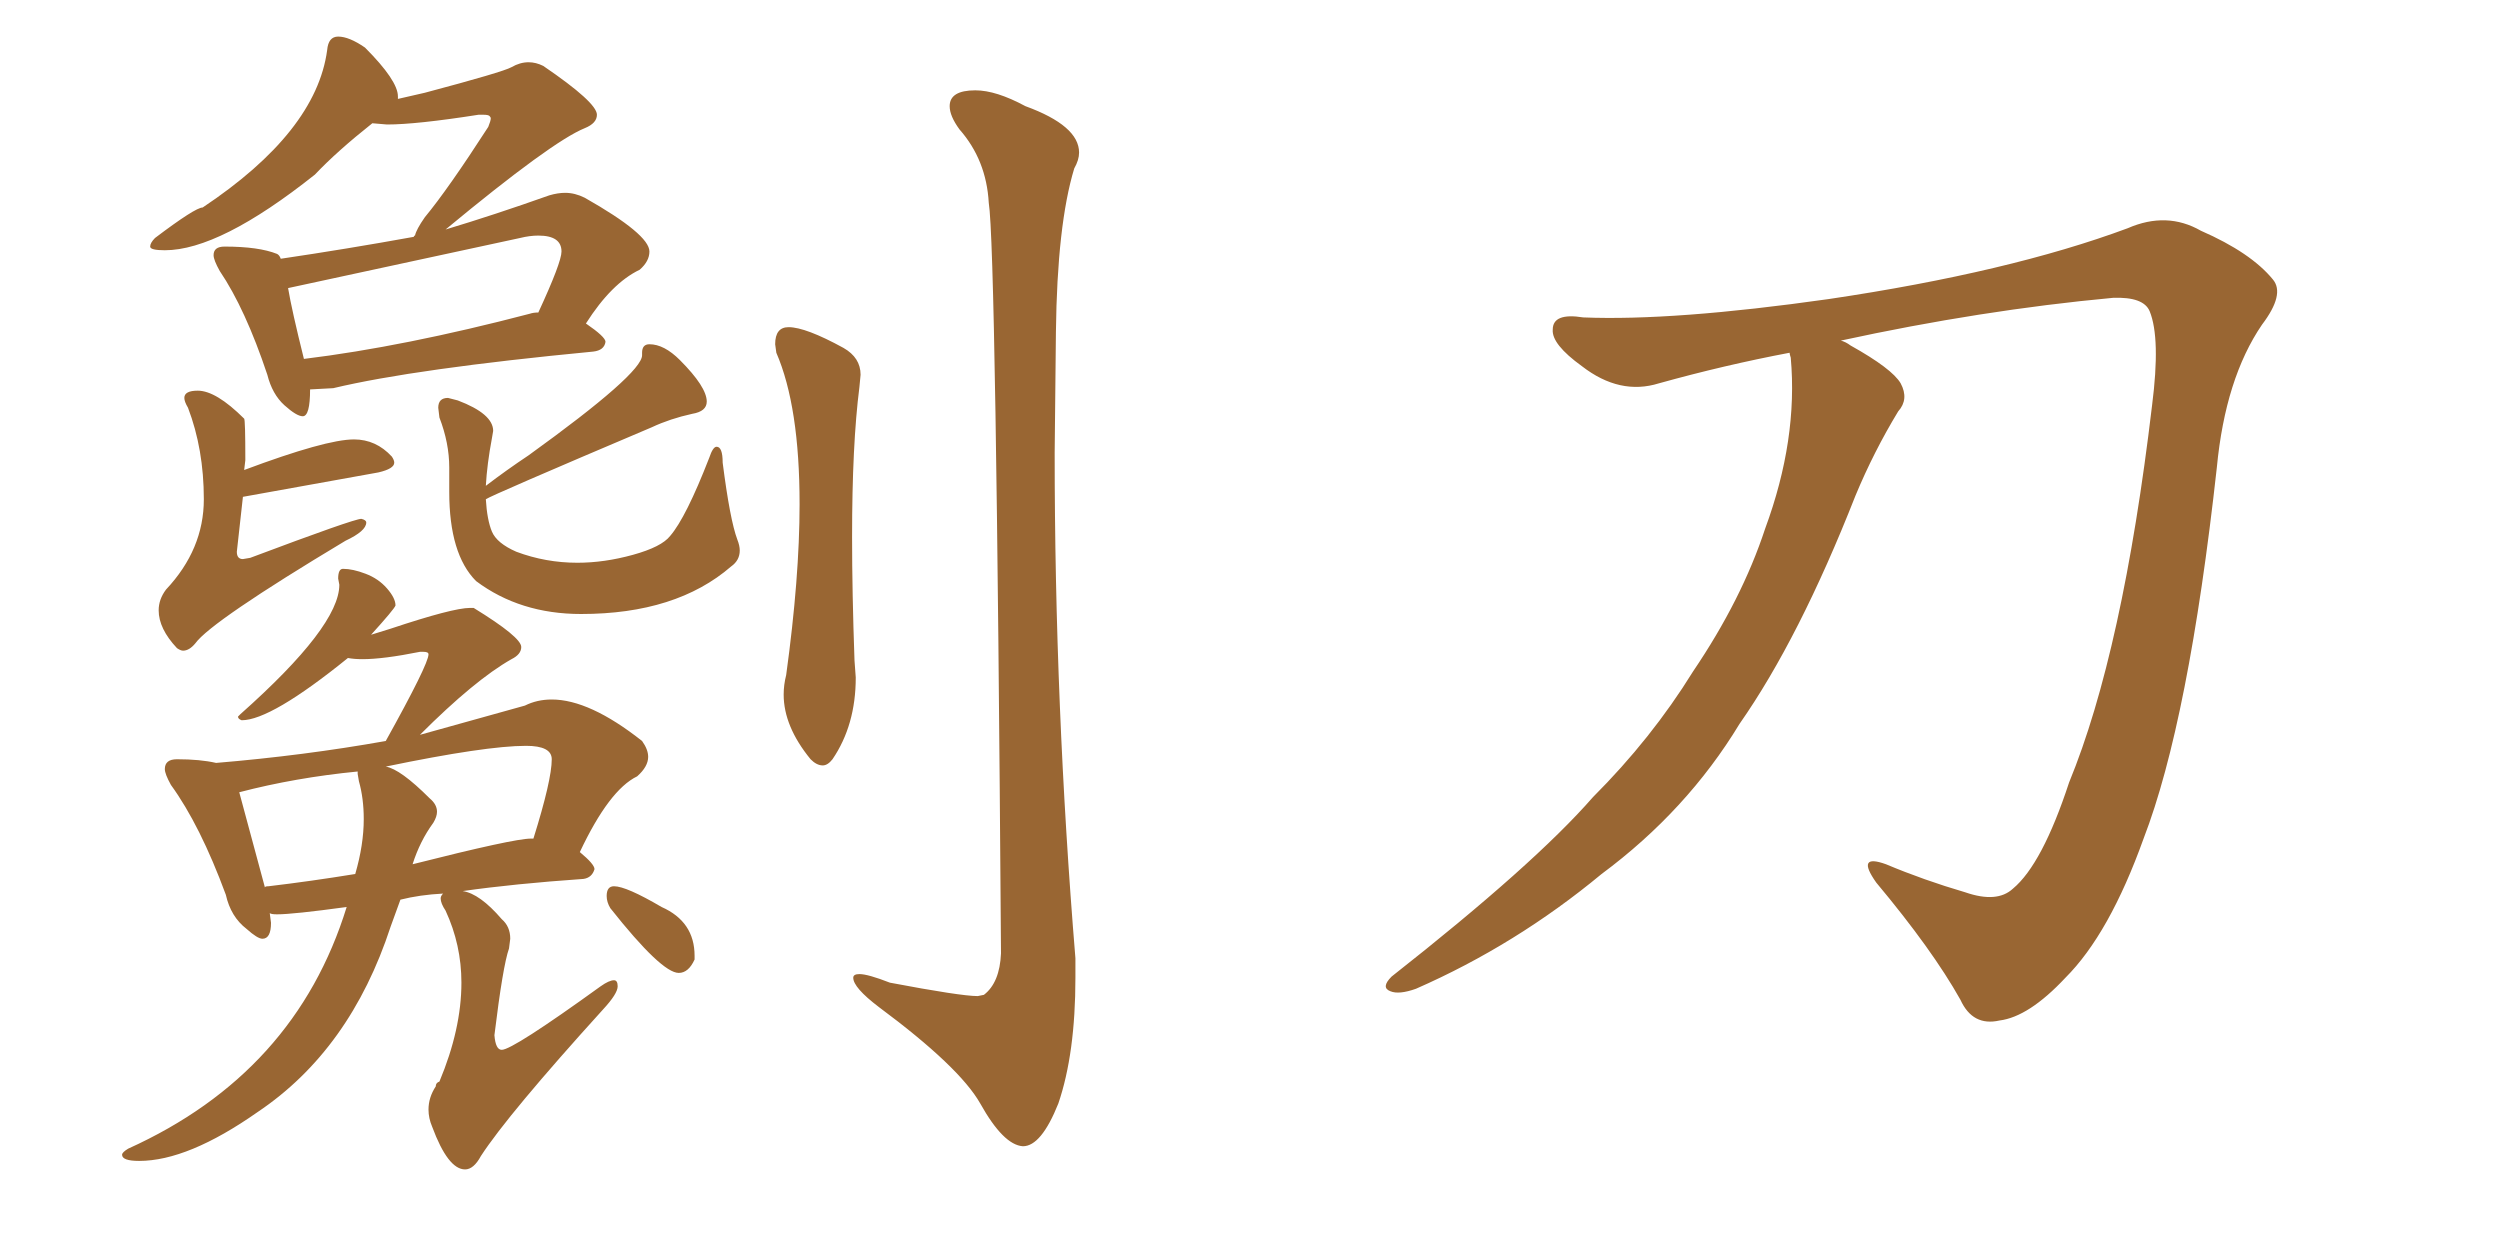 <svg xmlns="http://www.w3.org/2000/svg" xmlns:xlink="http://www.w3.org/1999/xlink" width="300" height="150"><path fill="#996633" padding="10" d="M98.73 91.85L98.73 91.85Q98.00 91.85 97.27 91.11L97.27 91.11Q94.04 87.16 94.04 83.35L94.04 83.35Q94.04 82.18 94.34 81.01L94.34 81.01Q95.95 69.29 95.95 60.50L95.95 60.50Q95.95 48.78 93.16 42.33L93.16 42.33L93.02 41.31Q93.02 39.26 94.63 39.26L94.63 39.26Q96.68 39.26 101.22 41.75L101.22 41.75Q103.27 42.92 103.27 44.97L103.27 44.97L103.13 46.44Q102.25 53.32 102.25 64.45L102.25 64.45Q102.25 71.04 102.54 79.25L102.54 79.25L102.69 81.30Q102.69 87.01 99.90 91.11L99.90 91.11Q99.32 91.85 98.73 91.85ZM122.75 137.55L122.75 137.55Q120.41 137.40 117.63 132.42L117.63 132.42Q115.14 128.03 105.47 120.85L105.47 120.85Q102.39 118.51 102.39 117.33L102.39 117.33Q102.39 116.89 103.13 116.89L103.13 116.89Q104.15 116.89 106.79 117.92L106.79 117.92Q115.28 119.53 117.33 119.53L117.33 119.53L118.07 119.38Q119.97 117.92 120.12 114.40L120.12 114.40Q119.53 29.74 118.65 24.32L118.65 24.32Q118.36 19.19 115.14 15.53L115.14 15.53Q113.96 13.92 113.96 12.74L113.96 12.74Q113.96 10.84 117.04 10.84L117.04 10.84Q119.53 10.84 123.05 12.74L123.05 12.74Q129.49 15.09 129.49 18.31L129.49 18.31Q129.49 19.19 128.91 20.21L128.91 20.21Q126.86 26.95 126.71 39.84L126.71 39.84L126.56 54.35Q126.56 84.67 129.05 114.99L129.05 114.99L129.05 117.33Q129.05 126.42 127.00 132.42L127.00 132.42Q124.95 137.55 122.75 137.55ZM81.45 116.75L81.45 116.75Q79.39 116.75 73.24 108.98L73.24 108.98Q72.80 108.25 72.80 107.52L72.80 107.52Q72.80 106.35 73.68 106.35L73.68 106.35Q75.15 106.35 79.39 108.84L79.39 108.84Q83.35 110.60 83.35 114.70L83.35 114.70L83.35 115.14Q82.62 116.75 81.45 116.75ZM36.33 49.95L36.33 49.95Q35.60 49.95 34.13 48.63Q32.67 47.31 32.08 44.97L32.08 44.97Q29.44 37.06 26.37 32.52L26.37 32.52Q25.63 31.20 25.63 30.62L25.63 30.62Q25.63 29.59 26.95 29.59L26.95 29.59Q31.05 29.59 33.25 30.47L33.25 30.47Q33.54 30.62 33.69 31.05L33.69 31.05Q41.60 29.88 49.66 28.42L49.66 28.42Q49.66 28.27 49.80 28.27L49.80 28.27Q49.95 27.54 50.98 26.07L50.98 26.07Q53.76 22.71 58.59 15.23L58.59 15.23Q58.89 14.50 58.89 14.21L58.89 14.21Q58.89 14.06 58.74 13.92Q58.59 13.77 58.01 13.77L58.01 13.77L57.42 13.77Q49.95 14.94 46.44 14.94L46.44 14.94L44.68 14.79Q40.43 18.16 37.79 20.95L37.79 20.95Q26.37 30.03 19.78 30.03L19.78 30.03Q18.02 30.03 18.02 29.59L18.02 29.59Q18.02 29.15 18.60 28.56L18.60 28.56Q23.44 24.90 24.32 24.90L24.32 24.90Q37.94 15.82 39.26 6.01L39.26 6.01Q39.40 4.39 40.58 4.39L40.58 4.39Q41.89 4.39 43.80 5.71L43.80 5.71Q47.75 9.67 47.75 11.57L47.75 11.57L47.75 11.87L50.98 11.13Q60.35 8.64 61.38 8.06Q62.40 7.47 63.43 7.47L63.43 7.47Q64.31 7.47 65.19 7.91L65.19 7.91Q71.63 12.30 71.63 13.77L71.63 13.77Q71.63 14.79 70.17 15.38L70.17 15.38Q66.21 16.99 53.47 27.54L53.47 27.54Q59.33 25.78 65.92 23.44L65.92 23.44Q66.94 23.14 67.82 23.14L67.82 23.14Q68.99 23.14 70.17 23.73L70.17 23.73Q77.93 28.13 77.93 30.18L77.93 30.18Q77.93 31.35 76.76 32.37L76.76 32.37Q73.39 33.98 70.31 38.82L70.31 38.82Q72.66 40.43 72.66 41.02L72.66 41.02Q72.51 42.04 71.19 42.19L71.19 42.19Q49.80 44.24 39.99 46.58L39.99 46.58L37.21 46.73Q37.21 49.95 36.33 49.95ZM36.47 43.07L36.47 43.07Q48.49 41.60 63.57 37.65L63.57 37.65Q64.01 37.50 64.60 37.50L64.60 37.50Q67.38 31.49 67.38 30.18L67.38 30.18Q67.38 28.27 64.60 28.27L64.60 28.27Q63.57 28.27 62.40 28.56L62.40 28.56L34.57 34.57Q35.01 37.21 36.47 43.07ZM21.97 78.08L21.97 78.08Q21.68 78.08 21.24 77.78L21.24 77.78Q19.04 75.44 19.04 73.24L19.04 73.24Q19.04 71.92 19.92 70.75L19.92 70.75Q24.46 65.92 24.46 59.91L24.46 59.91Q24.46 53.91 22.56 48.93L22.56 48.93Q22.12 48.19 22.12 47.75L22.12 47.75Q22.12 46.88 23.73 46.88L23.73 46.88Q25.93 46.88 29.30 50.24L29.30 50.24Q29.44 50.39 29.44 55.22L29.44 55.22L29.30 56.40Q39.11 52.73 42.48 52.73L42.48 52.73Q45.12 52.73 47.02 54.79L47.02 54.79Q47.31 55.22 47.31 55.52L47.31 55.52Q47.31 56.25 45.41 56.69L45.41 56.69L29.15 59.62L28.42 66.21Q28.42 67.09 29.15 67.09L29.15 67.09L30.03 66.94Q42.48 62.26 43.36 62.26L43.36 62.26Q43.95 62.40 43.95 62.70L43.95 62.70Q43.95 63.72 41.46 64.89L41.46 64.89Q25.34 74.56 23.44 77.20L23.44 77.20Q22.71 78.08 21.97 78.08ZM69.73 73.68L69.73 73.68Q62.40 73.68 57.13 69.73L57.13 69.73Q53.91 66.50 53.91 59.03L53.91 59.03L53.91 56.10Q53.91 53.17 52.73 50.10L52.73 50.10L52.59 48.93Q52.59 47.75 53.76 47.75L53.76 47.75L54.93 48.05Q59.18 49.66 59.18 51.71L59.18 51.71L59.03 52.59Q58.45 55.66 58.30 58.30L58.30 58.30Q60.79 56.40 63.43 54.64L63.43 54.64Q77.05 44.82 77.05 42.63L77.05 42.63L77.05 42.33Q77.05 41.31 77.93 41.31L77.93 41.31Q79.69 41.31 81.59 43.21L81.59 43.21Q84.81 46.44 84.81 48.19L84.81 48.19Q84.81 49.37 83.06 49.66L83.06 49.66Q80.42 50.24 78.22 51.27L78.22 51.27Q58.89 59.47 58.30 59.91L58.30 59.91Q58.45 62.40 59.03 63.79Q59.62 65.19 61.96 66.21L61.96 66.21Q65.48 67.53 69.29 67.53L69.29 67.53Q72.51 67.53 75.95 66.58Q79.39 65.63 80.42 64.31L80.42 64.31Q82.32 62.11 85.11 54.93L85.11 54.93Q85.55 53.61 85.99 53.61L85.99 53.61Q86.72 53.61 86.72 55.52L86.72 55.52Q87.60 62.40 88.48 64.75L88.48 64.75Q88.77 65.48 88.77 66.06L88.77 66.06Q88.77 67.24 87.74 67.97L87.74 67.97Q81.15 73.68 69.73 73.68ZM55.81 140.33L55.81 140.33Q53.76 140.33 51.86 135.21L51.86 135.21Q51.42 134.18 51.42 133.15L51.42 133.15Q51.42 131.69 52.29 130.37L52.29 130.37Q52.29 129.93 52.73 129.79L52.73 129.79Q55.37 123.49 55.37 117.92L55.37 117.92Q55.37 113.38 53.47 109.28L53.47 109.28Q52.88 108.40 52.88 107.81L52.88 107.81Q52.88 107.52 53.17 107.23L53.17 107.23Q50.39 107.37 48.05 107.96L48.05 107.96L46.88 111.18Q42.04 125.98 30.91 133.45L30.91 133.45Q22.56 139.31 16.70 139.31L16.70 139.31Q14.65 139.31 14.65 138.57L14.65 138.57Q14.65 138.28 15.38 137.84L15.38 137.84Q35.45 128.76 41.60 108.84L41.60 108.84Q35.16 109.72 33.25 109.72L33.25 109.72Q32.52 109.72 32.37 109.57L32.37 109.57L32.52 110.74Q32.52 112.65 31.49 112.65L31.49 112.65Q30.91 112.65 29.59 111.47L29.59 111.47Q27.69 110.01 27.10 107.37L27.10 107.37Q24.02 99.02 20.51 94.19L20.51 94.19Q19.78 92.87 19.78 92.29L19.78 92.29Q19.78 91.11 21.24 91.11L21.24 91.11Q24.02 91.11 25.93 91.55L25.93 91.55Q36.47 90.67 46.29 88.92L46.29 88.92Q51.42 79.69 51.42 78.52L51.42 78.52Q51.42 78.22 50.83 78.22L50.83 78.22L50.39 78.22Q46.00 79.10 43.51 79.10L43.51 79.10Q42.48 79.10 41.75 78.96L41.75 78.96Q32.52 86.43 29.00 86.43L29.00 86.43Q28.56 86.28 28.56 85.99L28.56 85.99L28.86 85.69Q40.72 75.15 40.72 70.17L40.72 70.17L40.58 69.43Q40.58 68.26 41.16 68.26L41.16 68.26Q42.33 68.26 43.87 68.85Q45.41 69.43 46.44 70.61Q47.46 71.78 47.46 72.66L47.46 72.66Q47.31 73.10 44.53 76.17L44.53 76.17L46.88 75.44Q54.35 72.95 56.40 72.95L56.40 72.95L56.84 72.95Q62.55 76.46 62.55 77.64L62.55 77.64Q62.55 78.52 61.38 79.10L61.38 79.10Q56.98 81.59 50.39 88.18L50.39 88.18L62.99 84.67Q64.45 83.94 66.21 83.94L66.21 83.94Q70.75 83.94 77.05 88.92L77.05 88.92Q77.78 89.94 77.78 90.82L77.78 90.82Q77.78 91.99 76.46 93.16L76.46 93.16Q73.10 94.78 69.58 102.25L69.58 102.25Q71.34 103.71 71.34 104.30L71.34 104.30Q71.04 105.32 70.02 105.47L70.02 105.47Q61.67 106.05 55.52 106.93L55.52 106.93Q57.57 107.23 60.21 110.30L60.21 110.30Q61.23 111.18 61.23 112.65L61.23 112.65L61.08 113.82Q60.35 115.87 59.33 124.22L59.33 124.22Q59.47 125.98 60.21 125.98L60.21 125.98Q61.52 125.98 72.07 118.36L72.07 118.36Q73.10 117.63 73.68 117.63L73.68 117.63Q74.12 117.63 74.12 118.36L74.12 118.36Q74.12 119.24 72.36 121.14L72.36 121.14Q60.94 133.74 57.71 138.72L57.71 138.72Q56.84 140.33 55.81 140.33ZM49.51 103.71L49.51 103.71Q61.67 100.63 63.72 100.63L63.72 100.63L64.01 100.63Q66.21 93.60 66.21 91.11L66.21 91.11Q66.21 89.50 63.13 89.50L63.13 89.50Q58.30 89.50 46.29 91.99L46.29 91.99Q48.05 92.29 51.56 95.80L51.56 95.80Q52.44 96.53 52.44 97.41L52.44 97.41Q52.44 98.00 52.00 98.73L52.00 98.73Q50.39 100.93 49.51 103.71ZM28.71 95.07L31.79 106.49Q31.79 106.35 32.23 106.35L32.23 106.35Q37.21 105.76 42.63 104.88L42.63 104.88Q43.65 101.37 43.65 98.29L43.65 98.29Q43.65 95.80 43.07 93.75L43.07 93.75L42.92 92.87L42.92 92.58Q35.45 93.31 28.71 95.07L28.71 95.07ZM214.75 42.33L214.75 42.33L214.75 42.33Q206.98 43.80 199.07 46.00L199.07 46.00Q194.38 47.46 189.84 43.95L189.84 43.95Q186.18 41.31 186.33 39.55L186.33 39.55Q186.33 37.50 189.99 38.09L189.99 38.09Q200.83 38.53 219.43 35.89L219.43 35.89Q241.11 32.67 255.32 27.39L255.32 27.39Q260.01 25.34 264.11 27.69L264.11 27.69Q270.12 30.32 272.75 33.54L272.75 33.54Q274.22 35.30 271.44 38.96L271.44 38.96Q267.04 45.41 266.02 56.10L266.02 56.10Q262.65 86.57 257.23 100.63L257.23 100.63Q253.13 112.06 247.85 117.33L247.85 117.33Q243.46 122.02 239.94 122.46L239.94 122.46Q236.72 123.19 235.25 119.97L235.25 119.97Q231.88 113.96 225.15 105.91L225.15 105.91Q222.66 102.39 226.32 103.71L226.32 103.71Q230.86 105.62 235.84 107.08L235.84 107.08Q239.65 108.40 241.55 106.64L241.55 106.64Q245.07 103.71 248.29 93.90L248.29 93.90Q254.74 78.22 258.25 48.63L258.25 48.63Q259.28 40.58 257.96 37.35L257.96 37.35Q257.23 35.60 253.56 35.74L253.56 35.74Q237.74 37.21 220.90 40.87L220.90 40.87Q221.48 41.02 222.07 41.46L222.07 41.46Q227.05 44.24 228.08 46.00L228.08 46.00Q229.10 47.90 227.78 49.37L227.78 49.37Q224.85 54.20 222.66 59.47L222.66 59.47Q215.92 76.61 208.74 86.87L208.74 86.87Q202.44 97.27 192.19 104.88L192.19 104.88Q181.93 113.38 169.92 118.65L169.92 118.65Q167.87 119.38 166.85 118.95L166.85 118.95Q165.67 118.51 166.99 117.19L166.99 117.19Q184.13 103.71 191.16 95.65L191.16 95.65Q198.19 88.62 203.17 80.57L203.17 80.57Q209.03 71.92 211.82 63.43L211.82 63.43Q215.77 52.73 214.89 42.92L214.89 42.92Q214.75 42.48 214.75 42.33Z"/></svg>